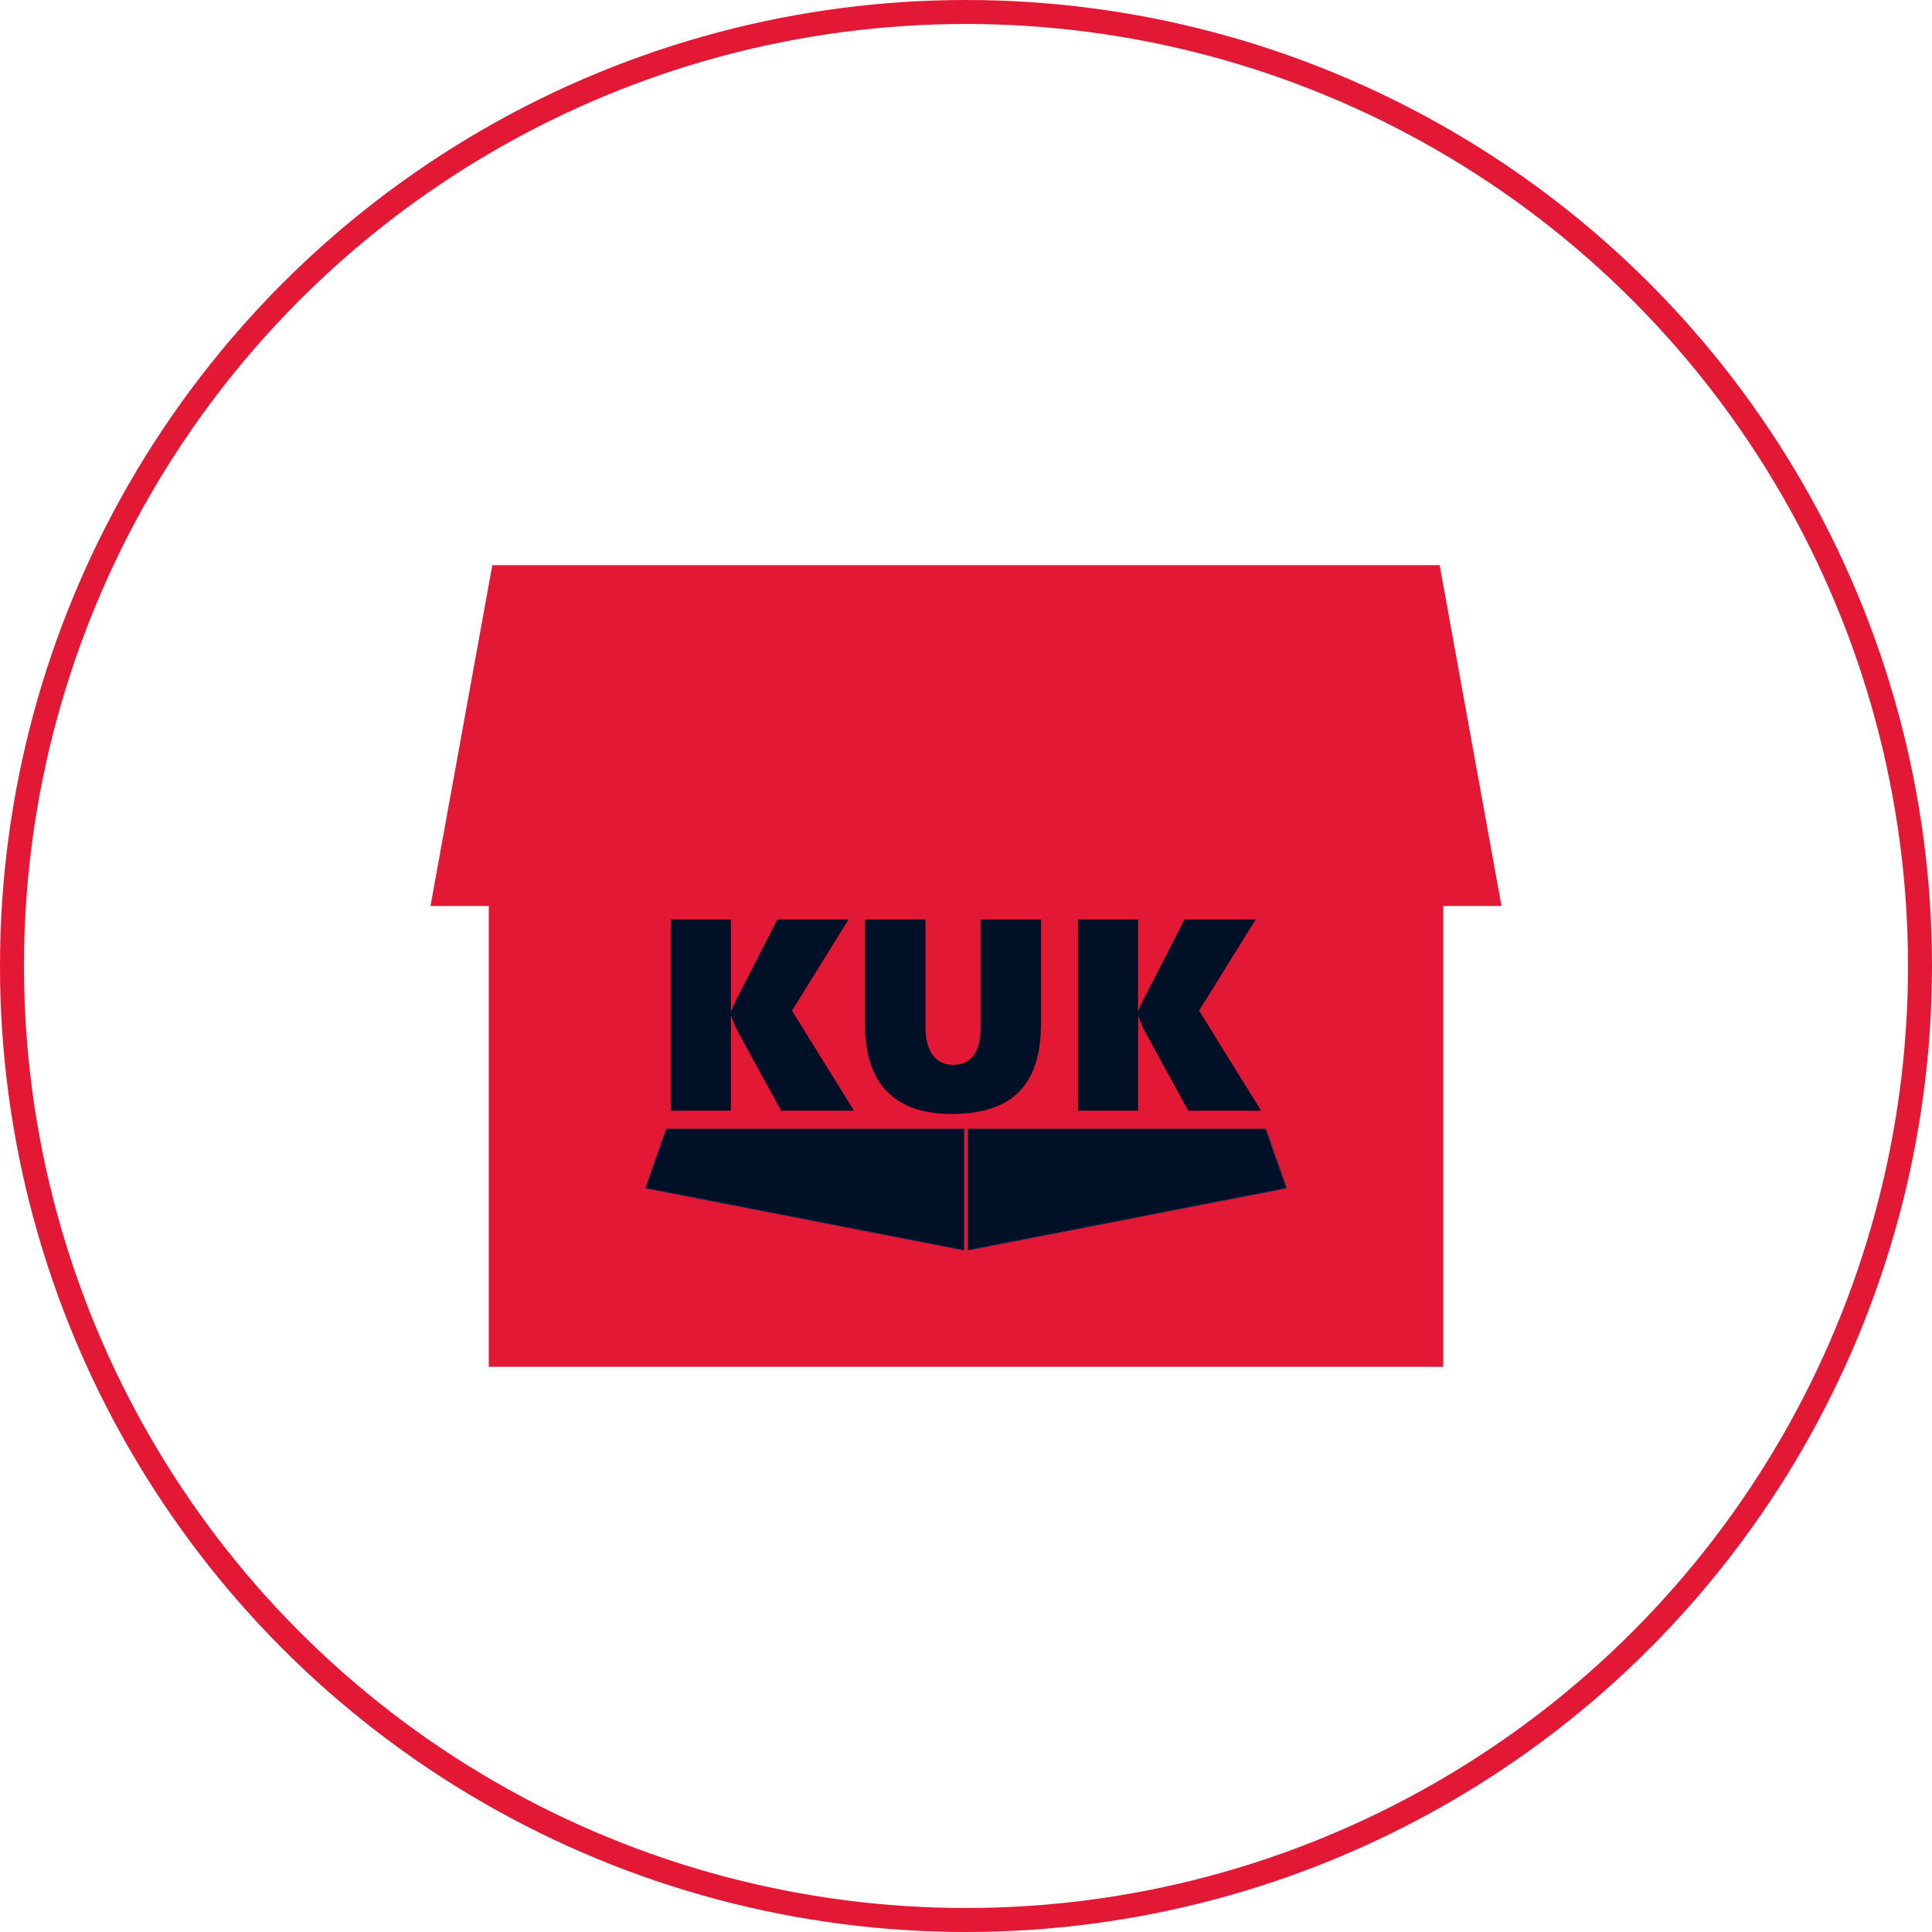 <?xml version="1.0" encoding="UTF-8" standalone="no"?>
<!-- Creator: CorelDRAW 2021 (64-Bit) -->

<svg
   xml:space="preserve"
   width="97.148mm"
   height="97.148mm"
   version="1.1"
   style="clip-rule:evenodd;fill-rule:evenodd;image-rendering:optimizeQuality;shape-rendering:geometricPrecision;text-rendering:geometricPrecision"
   viewBox="0 0 9714.784 9714.784"
   id="svg2099"
   sodipodi:docname="firma.svg"
   inkscape:version="1.2.2 (732a01da63, 2022-12-09)"
   xmlns:inkscape="http://www.inkscape.org/namespaces/inkscape"
   xmlns:sodipodi="http://sodipodi.sourceforge.net/DTD/sodipodi-0.dtd"
   xmlns="http://www.w3.org/2000/svg"
   xmlns:svg="http://www.w3.org/2000/svg"><sodipodi:namedview
   id="namedview2101"
   pagecolor="#ffffff"
   bordercolor="#000000"
   borderopacity="0.25"
   inkscape:showpageshadow="2"
   inkscape:pageopacity="0.0"
   inkscape:pagecheckerboard="0"
   inkscape:deskcolor="#d1d1d1"
   inkscape:document-units="mm"
   showgrid="false"
   inkscape:zoom="1.4142136"
   inkscape:cx="229.45615"
   inkscape:cy="149.19953"
   inkscape:window-width="1920"
   inkscape:window-height="1009"
   inkscape:window-x="-8"
   inkscape:window-y="-8"
   inkscape:window-maximized="1"
   inkscape:current-layer="Warstwa_x0020_1" />
 <defs
   id="defs2074">
  <style
   type="text/css"
   id="style2072">
   <![CDATA[
    .str1 {stroke:#E21835;stroke-width:211.67;stroke-linecap:round;stroke-linejoin:round;stroke-miterlimit:22.926;stroke-opacity:0.502}
    .str0 {stroke:#E21835;stroke-width:105.83;stroke-linecap:round;stroke-linejoin:round;stroke-miterlimit:22.926}
    .fil0 {fill:none}
    .fil2 {fill:#E21835}
    .fil1 {fill:#E21835;fill-opacity:0.502}
   ]]>
  </style>
 </defs>
 <g
   id="Warstwa_x0020_1"
   inkscape:label="Warstwa 1"
   inkscape:groupmode="layer">
  
  
  
 <circle
   class="fil2 str0"
   cx="4857.392"
   cy="4857.392"
   r="4797.088"
   id="circle11"
   style="clip-rule:evenodd;fill:none;fill-rule:evenodd;stroke:#e21835;stroke-width:120.6;stroke-linecap:round;stroke-linejoin:round;stroke-miterlimit:22.926;stroke-dasharray:none;image-rendering:optimizeQuality;shape-rendering:geometricPrecision;text-rendering:geometricPrecision" /><g
   id="g6668"
   transform="translate(3.9843751e-5,105.833)"><path
     id="rect6437"
     style="opacity:1;fill:#e21835;fill-opacity:1;stroke:none;stroke-width:97.91;stroke-linecap:round;stroke-linejoin:round;stroke-dasharray:none;stroke-opacity:1;paint-order:normal"
     d="m 2475.55,2736.097 -310.876,1713.736 h 293.108 v 2317.189 h 4799.221 v -2317.189 h 293.108 l -310.876,-1713.736 z"
     sodipodi:nodetypes="ccccccccc" /><g
     id="g6659"
     transform="translate(15.208,-243.2)"><path
       class="cls-1"
       d="M 3912.59,5722.127 3690.356,5316.098 q -22.516,-48.464 -26.372,-66.547 h -3.856 v 472.576 H 3358.354 V 4760.899 h 301.774 v 457.114 h 3.856 a 497.945,497.945 0 0 1 30.035,-67.01 l 199.718,-390.104 h 357.834 l -284.463,458.463 311.722,502.765 z"
       id="path11961"
       style="fill:#001027;fill-opacity:1;stroke-width:3.856" /><path
       class="cls-1"
       d="m 5219.585,5283.056 q 0,231.334 -110.076,343.53 -110.076,112.196 -339.289,112.313 -213.868,0 -324.638,-112.313 -110.77,-112.311 -110.731,-338.171 V 4760.899 h 303.316 v 538.235 q 0,92.534 36.011,142.656 36.011,50.122 103.059,49.929 67.781,0 103.098,-46.922 35.317,-46.922 35.317,-138.8 V 4760.899 h 304.01 z"
       id="path11963"
       style="fill:#001027;fill-opacity:1;stroke-width:3.856" /><path
       class="cls-1"
       d="m 5959.774,5722.127 -222.273,-406.029 q -22.401,-48.271 -26.565,-66.354 h -3.509 v 472.383 H 5405.5 V 4760.899 h 301.928 v 457.114 h 3.509 a 502.88,502.88 0 0 1 30.073,-67.01 l 199.872,-390.104 h 357.873 l -284.463,458.463 311.722,502.765 z"
       id="path11965"
       style="fill:#001027;fill-opacity:1;stroke-width:3.856" /><polygon
       class="cls-2"
       points="27.11,273.25 415.34,273.25 415.34,431.27 0,350.33 "
       id="polygon11967"
       style="fill:#001027;fill-opacity:1;stroke:#1e3253;stroke-opacity:1"
       transform="matrix(3.856,0,0,3.856,3231.121,4760.86)" /><polygon
       class="cls-2"
       points="808.6,273.25 420.37,273.25 420.37,431.27 835.71,350.33 "
       id="polygon11969"
       style="fill:#001027;fill-opacity:1;stroke:#1e3253;stroke-opacity:1"
       transform="matrix(3.856,0,0,3.856,3231.121,4760.86)" /></g></g></g>
</svg>
